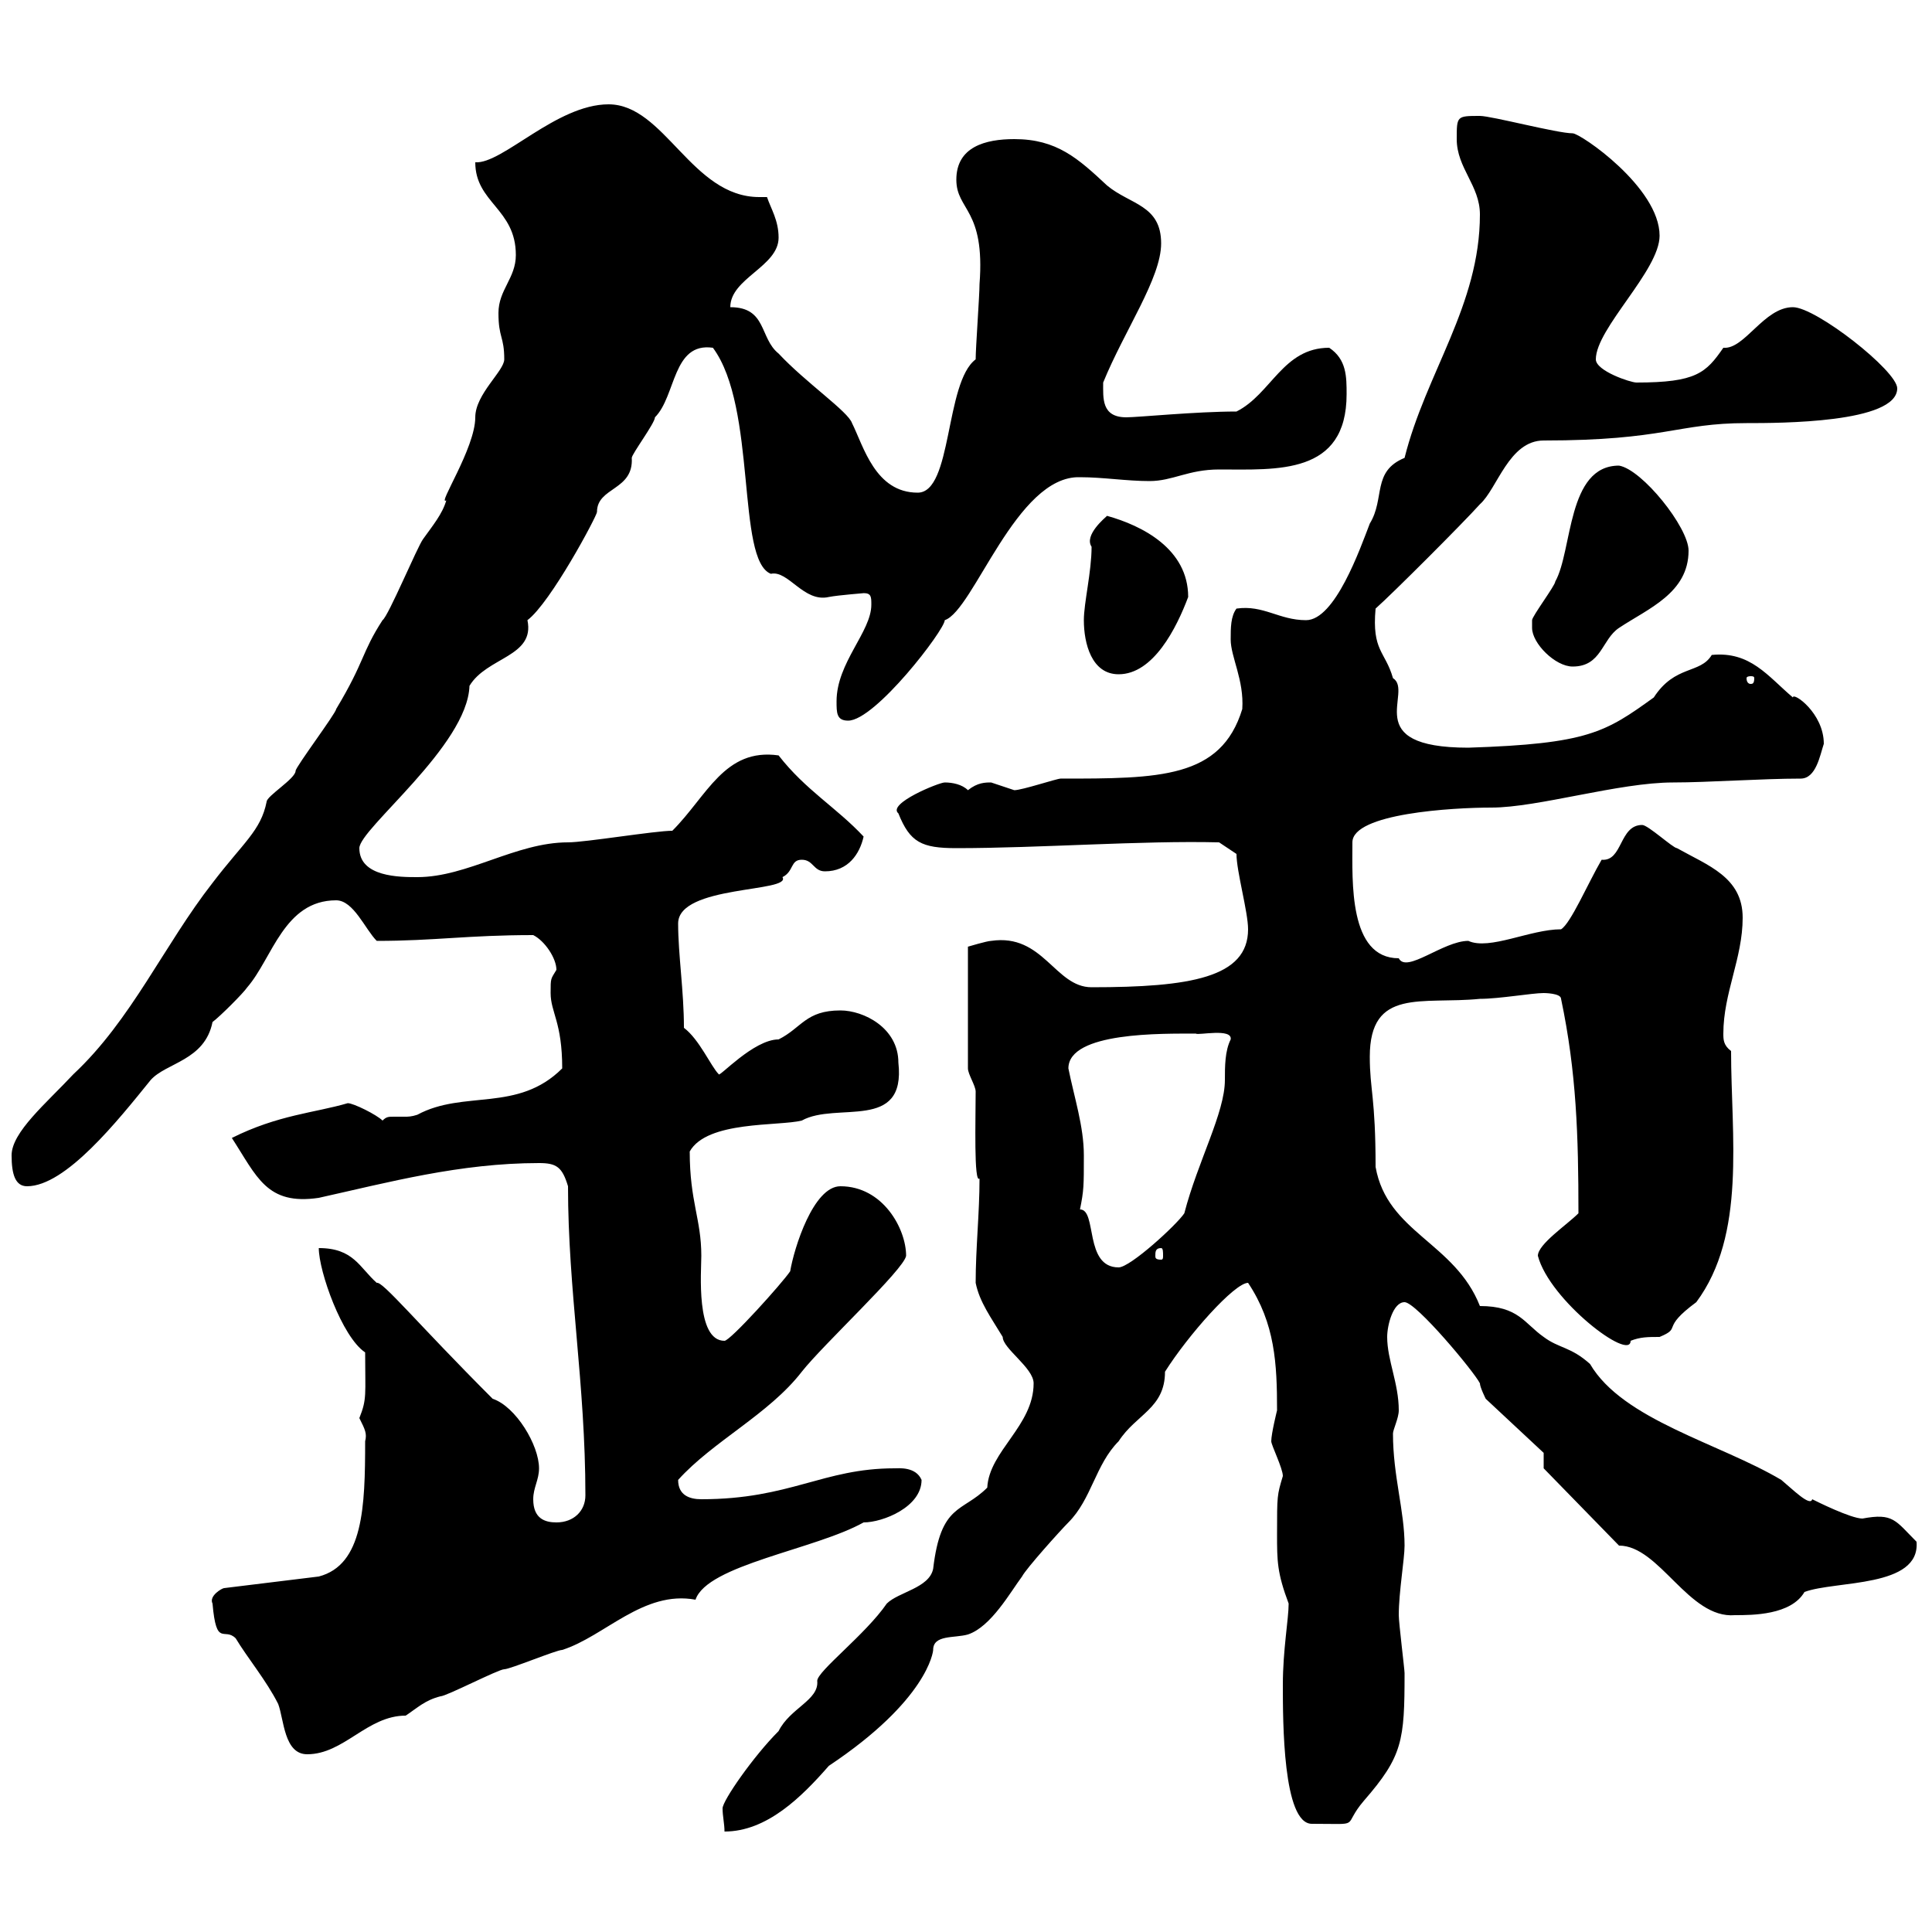 <svg xmlns="http://www.w3.org/2000/svg" xmlns:xlink="http://www.w3.org/1999/xlink" width="300" height="300"><path d="M160.50 214.80C160.50 221.40 153.60 225.30 153.30 231C149.40 234.90 146.10 233.40 144.90 243.60C144.30 246.60 139.50 247.20 137.70 249C134.40 253.80 126.90 259.50 126.90 261C127.20 264 122.70 265.20 120.90 268.80C117 272.70 112.20 279.60 112.20 280.80C112.20 282 112.50 283.20 112.50 284.40C119.10 284.40 124.50 279 128.70 274.20C144 264 144.90 256.50 144.90 256.20C144.90 253.80 148.20 254.40 150.30 253.80C153.90 252.60 156.90 247.20 158.70 244.80C159.30 243.60 164.70 237.60 165.90 236.40C169.50 232.80 170.10 227.40 173.70 223.80C176.40 219.60 180.90 218.70 180.90 213C184.50 207.30 191.70 199.20 193.80 199.20C198 205.50 198.30 211.80 198.30 219C198.30 219 197.40 222.60 197.40 223.80C197.40 224.40 199.20 228 199.20 229.20C198.30 232.20 198.30 232.20 198.30 238.20C198.30 242.40 198.30 244.20 200.10 249C200.10 251.40 199.20 256.20 199.20 261.60C199.20 267.30 199.20 283.20 203.70 283.20C211.80 283.20 208.20 283.80 211.80 279.60C217.80 272.70 218.10 270.30 218.10 259.80C218.10 259.20 217.20 252 217.20 250.80C217.20 247.20 218.10 242.10 218.10 240C218.10 234.60 216.30 229.20 216.30 222.60C216.30 222 217.20 220.20 217.20 219C217.20 214.80 215.40 211.20 215.40 207.60C215.40 205.80 216.30 202.20 218.10 202.20C219.90 202.20 228.90 213 229.80 214.80C229.80 215.40 230.70 217.20 230.70 217.20L239.70 225.60L239.70 228L251.40 240C257.70 240 262.20 251.40 269.40 250.80C272.10 250.80 278.10 250.80 280.20 247.20C285 245.40 298.20 246.60 297.60 239.40C294.30 236.10 294 234.90 289.20 235.80C287.40 235.80 282 233.10 281.40 232.80C281.10 234 278.40 231.30 276.60 229.80C267 224.10 252 220.50 246.90 211.80C243.90 209.10 242.10 209.40 239.70 207.60C236.70 205.50 235.80 202.80 229.80 202.80C225.90 192.90 215.40 191.40 213.60 181.20C213.60 170.40 212.70 169.20 212.70 164.10C212.70 153.30 220.80 156 229.80 155.10C232.80 155.10 237.90 154.20 239.70 154.20C239.70 154.20 242.40 154.20 242.40 155.10C244.80 166.50 245.10 176.40 245.10 188.40C243.30 190.20 238.80 193.20 238.80 195C240.60 201.90 253.20 211.50 253.20 208.20C254.70 207.60 255.90 207.60 257.70 207.60C261.30 206.10 257.70 206.40 263.40 202.20C271.20 191.70 268.80 176.40 268.80 163.20C267.60 162.30 267.60 161.40 267.60 160.50C267.60 154.20 270.60 148.80 270.60 142.50C270.60 136.20 265.20 134.40 260.40 131.70C259.80 131.70 255.90 128.10 255 128.10C251.40 128.10 252 133.80 248.70 133.50C246.60 137.10 243.90 143.40 242.40 144.30C237.60 144.30 231.30 147.60 228 146.10C224.10 146.10 218.40 151.20 217.20 148.80C209.40 148.80 210 136.80 210 130.80C210 126.30 225.60 125.40 231.60 125.40C238.80 125.40 251.40 121.50 259.80 121.50C265.20 121.50 273.60 120.90 279.60 120.90C282 120.90 282.60 117.30 283.20 115.50C283.20 110.70 278.40 107.40 278.40 108.30C274.50 105 271.80 101.10 265.80 101.70C264 104.70 260.10 103.20 256.80 108.30C249.30 113.70 246.60 115.50 228 116.10C210.90 116.10 219.60 107.40 216.30 105.30C215.10 101.10 213 101.10 213.60 94.50C216.30 92.10 227.10 81.30 229.80 78.30C232.50 75.90 234.30 68.40 239.70 68.40C258.60 68.40 260.40 65.70 271.20 65.70C276.30 65.70 294.60 65.70 294.60 60.30C294.60 57.60 282 47.70 278.40 47.70C273.90 47.70 270.90 54.30 267.60 54C264.90 57.90 263.40 59.40 254.10 59.40C253.20 59.40 247.80 57.60 247.80 55.80C247.80 51 257.70 42 257.70 36.60C257.70 29.10 245.40 20.70 244.20 20.70C241.80 20.70 231.60 18 229.80 18C226.20 18 226.20 18 226.20 21.60C226.20 26.10 229.80 28.80 229.80 33.30C229.80 47.40 221.40 57.90 218.10 71.10C213 73.20 215.10 77.40 212.70 81.30C211.20 85.20 207.30 96.30 202.80 96.30C198.60 96.30 196.20 93.90 192 94.50C191.10 95.70 191.10 97.50 191.10 99.30C191.10 102 193.20 105.60 192.90 110.10C189.60 120.90 180 120.90 164.70 120.90C164.10 120.90 158.70 122.70 157.50 122.70C157.50 122.70 153.90 121.50 153.90 121.50C153 121.50 151.80 121.50 150.30 122.70C149.40 121.80 147.90 121.50 146.70 121.50C145.80 121.50 137.70 124.80 139.50 126.30C141.30 130.80 143.10 131.70 148.50 131.70C161.40 131.70 177.30 130.50 189.30 130.80L192 132.60C192 135.30 193.80 141.60 193.80 144.30C193.80 151.80 184.80 153.30 169.50 153.30C163.80 153.30 162 144.90 153.90 146.10C153.30 146.10 150.30 147 150.30 147L150.30 165.90C150.30 166.80 151.50 168.60 151.50 169.50C151.50 173.70 151.20 183.90 152.10 183C152.10 188.40 151.50 193.80 151.50 199.20C152.10 202.20 153.90 204.60 155.70 207.60C155.70 209.40 160.50 212.40 160.50 214.80ZM33 249C33.60 255.90 34.80 252.60 36.60 254.40C38.40 257.40 41.40 261 43.20 264.60C44.10 267 44.10 272.40 47.70 272.40C53.40 272.40 57 266.40 63 266.40C64.80 265.20 66 264 68.40 263.40C69.30 263.40 77.40 259.20 78.30 259.20C79.20 259.20 86.40 256.20 87.30 256.20C93.90 254.10 99.90 246.90 108 248.40C109.80 243 126.60 240.60 134.10 236.40C137.10 236.40 143.10 234 143.10 229.80C142.20 227.70 139.50 228 138.90 228C127.80 228 122.70 232.80 108.90 232.80C107.10 232.80 105.30 232.20 105.30 229.80C110.70 223.80 119.40 219.60 124.50 213C127.80 208.80 140.40 197.10 140.70 195C140.70 190.80 137.10 184.20 130.50 184.20C126.30 184.20 123.30 193.80 122.70 197.40C121.50 199.20 113.40 208.20 112.50 208.20C108 208.20 108.90 197.40 108.90 195C108.90 189.30 107.10 186.60 107.10 178.80C109.80 174 120.90 174.90 124.50 174C129.90 171 140.70 175.80 139.50 165C139.50 159.60 134.10 156.90 130.50 156.90C125.10 156.90 124.50 159.60 120.90 161.40C117 161.40 111.60 167.40 111.60 166.80C110.40 165.60 108.60 161.40 106.20 159.60C106.20 153.90 105.30 148.20 105.30 143.40C105.30 137.40 123 138.60 121.50 136.20C123.30 135.30 122.70 133.50 124.50 133.50C126.30 133.50 126.30 135.30 128.10 135.30C131.70 135.30 133.50 132.60 134.10 129.90C129.90 125.40 125.10 122.70 120.90 117.30C112.50 116.10 109.80 123.60 104.40 129C101.70 129 90.90 130.80 88.20 130.80C80.10 130.80 72.60 136.20 64.80 136.20C62.10 136.20 55.80 136.20 55.80 131.70C55.80 128.70 72.60 115.80 72.90 106.50C75.60 102 83.10 102 81.90 96.30C85.50 93.60 92.70 80.10 92.70 79.50C92.70 75.60 98.40 76.20 98.10 71.10C98.10 70.50 101.70 65.70 101.70 64.80C105 61.50 104.40 53.10 110.70 54C117.60 63.30 114.30 87 119.70 89.10C122.40 88.50 124.80 93.60 128.70 92.70C130.20 92.40 134.40 92.10 134.10 92.10C135.30 92.10 135.30 92.70 135.30 93.90C135.30 98.10 129.90 102.90 129.90 108.90C129.90 110.70 129.90 111.90 131.70 111.90C135.90 111.90 146.70 97.80 146.70 96.30C151.20 94.80 157.80 73.80 167.70 74.10C171.30 74.10 174.90 74.70 178.50 74.70C182.10 74.70 184.50 72.90 189.30 72.90C198.30 72.90 209.10 73.80 209.10 61.20C209.10 58.50 209.10 55.80 206.40 54C199.20 54 197.40 61.20 192 63.90C185.70 63.90 176.70 64.80 174.90 64.80C171 64.80 171.30 61.80 171.30 59.40C174.60 51.30 180.30 43.20 180.30 37.80C180.30 31.80 175.50 31.80 171.90 28.80C167.40 24.60 164.10 21.60 157.50 21.60C153 21.60 148.50 22.80 148.50 27.90C148.50 32.70 153 32.40 152.10 44.10C152.10 45.90 151.50 54 151.50 55.80C146.70 59.40 147.90 76.50 142.50 76.50C135.90 76.50 134.10 69.30 132.30 65.70C131.70 63.90 125.10 59.40 120.90 54.90C117.90 52.50 119.10 47.70 113.40 47.70C113.40 43.20 120.90 41.40 120.90 36.90C120.90 34.20 119.70 32.40 119.10 30.60C118.80 30.60 118.20 30.60 117.90 30.60C107.40 30.60 103.20 16.20 94.50 16.20C86.40 16.20 78 25.50 73.80 25.20C73.80 31.50 80.10 32.40 80.10 39.60C80.10 43.20 77.40 45 77.40 48.60C77.40 52.50 78.30 52.20 78.30 55.80C78.30 57.60 73.80 61.20 73.80 64.80C73.80 69.60 67.80 78.60 69.30 77.70C68.70 79.80 67.20 81.60 65.70 83.70C64.80 84.90 60.30 95.70 59.40 96.30C56.10 101.40 56.70 102.60 52.20 110.10C52.20 110.70 45.90 119.10 45.90 119.70C45.90 120.90 41.40 123.60 41.40 124.50C40.50 129 37.80 130.80 33 137.10C25.50 146.70 20.40 158.40 11.40 166.80C7.20 171.30 1.80 175.80 1.80 179.40C1.80 182.40 2.40 184.20 4.20 184.20C10.20 184.20 18.30 174 23.40 167.70C25.80 165 31.80 164.70 33 158.70C34.20 157.80 37.80 154.20 38.40 153.30C42.30 148.80 44.10 139.80 52.20 139.80C54.90 139.80 56.70 144.30 58.50 146.10C67.50 146.10 72.60 145.20 82.80 145.20C84.60 146.10 86.40 148.80 86.40 150.60C85.50 152.10 85.50 151.80 85.50 154.20C85.50 157.20 87.30 158.70 87.30 165.90C80.40 172.80 72 169.20 64.80 173.10C63.90 173.40 63.30 173.40 63 173.40C62.10 173.40 61.80 173.40 61.20 173.40C60.30 173.40 60 173.40 59.40 174C58.50 173.10 54.90 171.30 54 171.30C48.90 172.80 43.20 173.10 36 176.70C39.90 182.70 41.40 187.20 49.50 186C60.30 183.60 71.40 180.60 83.70 180.60C86.40 180.60 87.30 181.20 88.20 184.20C88.20 200.40 90.90 214.80 90.90 232.20C90.90 234.60 89.10 236.40 86.40 236.40C84.60 236.40 82.80 235.80 82.80 232.80C82.80 231 83.70 229.80 83.70 228C83.70 224.40 80.10 218.40 76.50 217.20C64.80 205.50 59.40 198.90 58.50 199.20C55.80 196.80 54.90 193.80 49.50 193.80C49.50 197.40 53.10 207.60 56.70 210C56.70 216.60 57 217.20 55.80 220.20C56.70 222 57 222.60 56.70 223.80C56.70 234 56.40 243 49.50 244.80L34.80 246.60C34.50 246.60 32.40 247.80 33 249ZM167.70 187.80C168.30 184.80 168.30 184.20 168.30 179.40C168.30 174.90 166.80 170.40 165.90 165.90C165.90 160.20 180.60 160.50 185.70 160.50C186 160.80 191.40 159.60 191.10 161.40C190.20 163.20 190.20 165.60 190.20 167.70C190.20 172.80 186 180.30 183.90 188.40C182.70 190.20 175.50 196.80 173.70 196.80C168.30 196.80 170.40 187.80 167.70 187.80ZM180.30 193.80C180.60 193.80 180.60 194.40 180.60 195C180.60 195.30 180.60 195.60 180.30 195.60C179.40 195.60 179.40 195.30 179.40 195C179.40 194.40 179.40 193.80 180.30 193.80ZM272.40 105.30C272.40 106.20 272.10 106.20 271.80 106.20C271.80 106.20 271.20 106.20 271.20 105.30C271.20 105 271.80 105 271.80 105C272.10 105 272.40 105 272.40 105.30ZM168.30 96.30C168.30 99.90 169.50 104.70 173.70 104.70C179.10 104.70 182.70 97.50 184.50 92.70C184.50 85.20 177.30 81.60 171.90 80.10C171.60 80.40 168.30 83.10 169.50 84.90C169.50 88.80 168.30 93.60 168.30 96.30ZM237.90 97.50C237.90 99.90 241.50 103.50 244.20 103.50C248.70 103.50 248.70 99.30 251.40 97.50C255.90 94.50 262.20 92.10 262.20 85.50C262.20 81.90 255 72.90 251.40 72.30C243.30 72.30 244.20 85.50 241.50 90.30C241.50 90.90 237.90 95.70 237.90 96.30C237.90 96.30 237.90 97.50 237.90 97.50Z"/></svg>